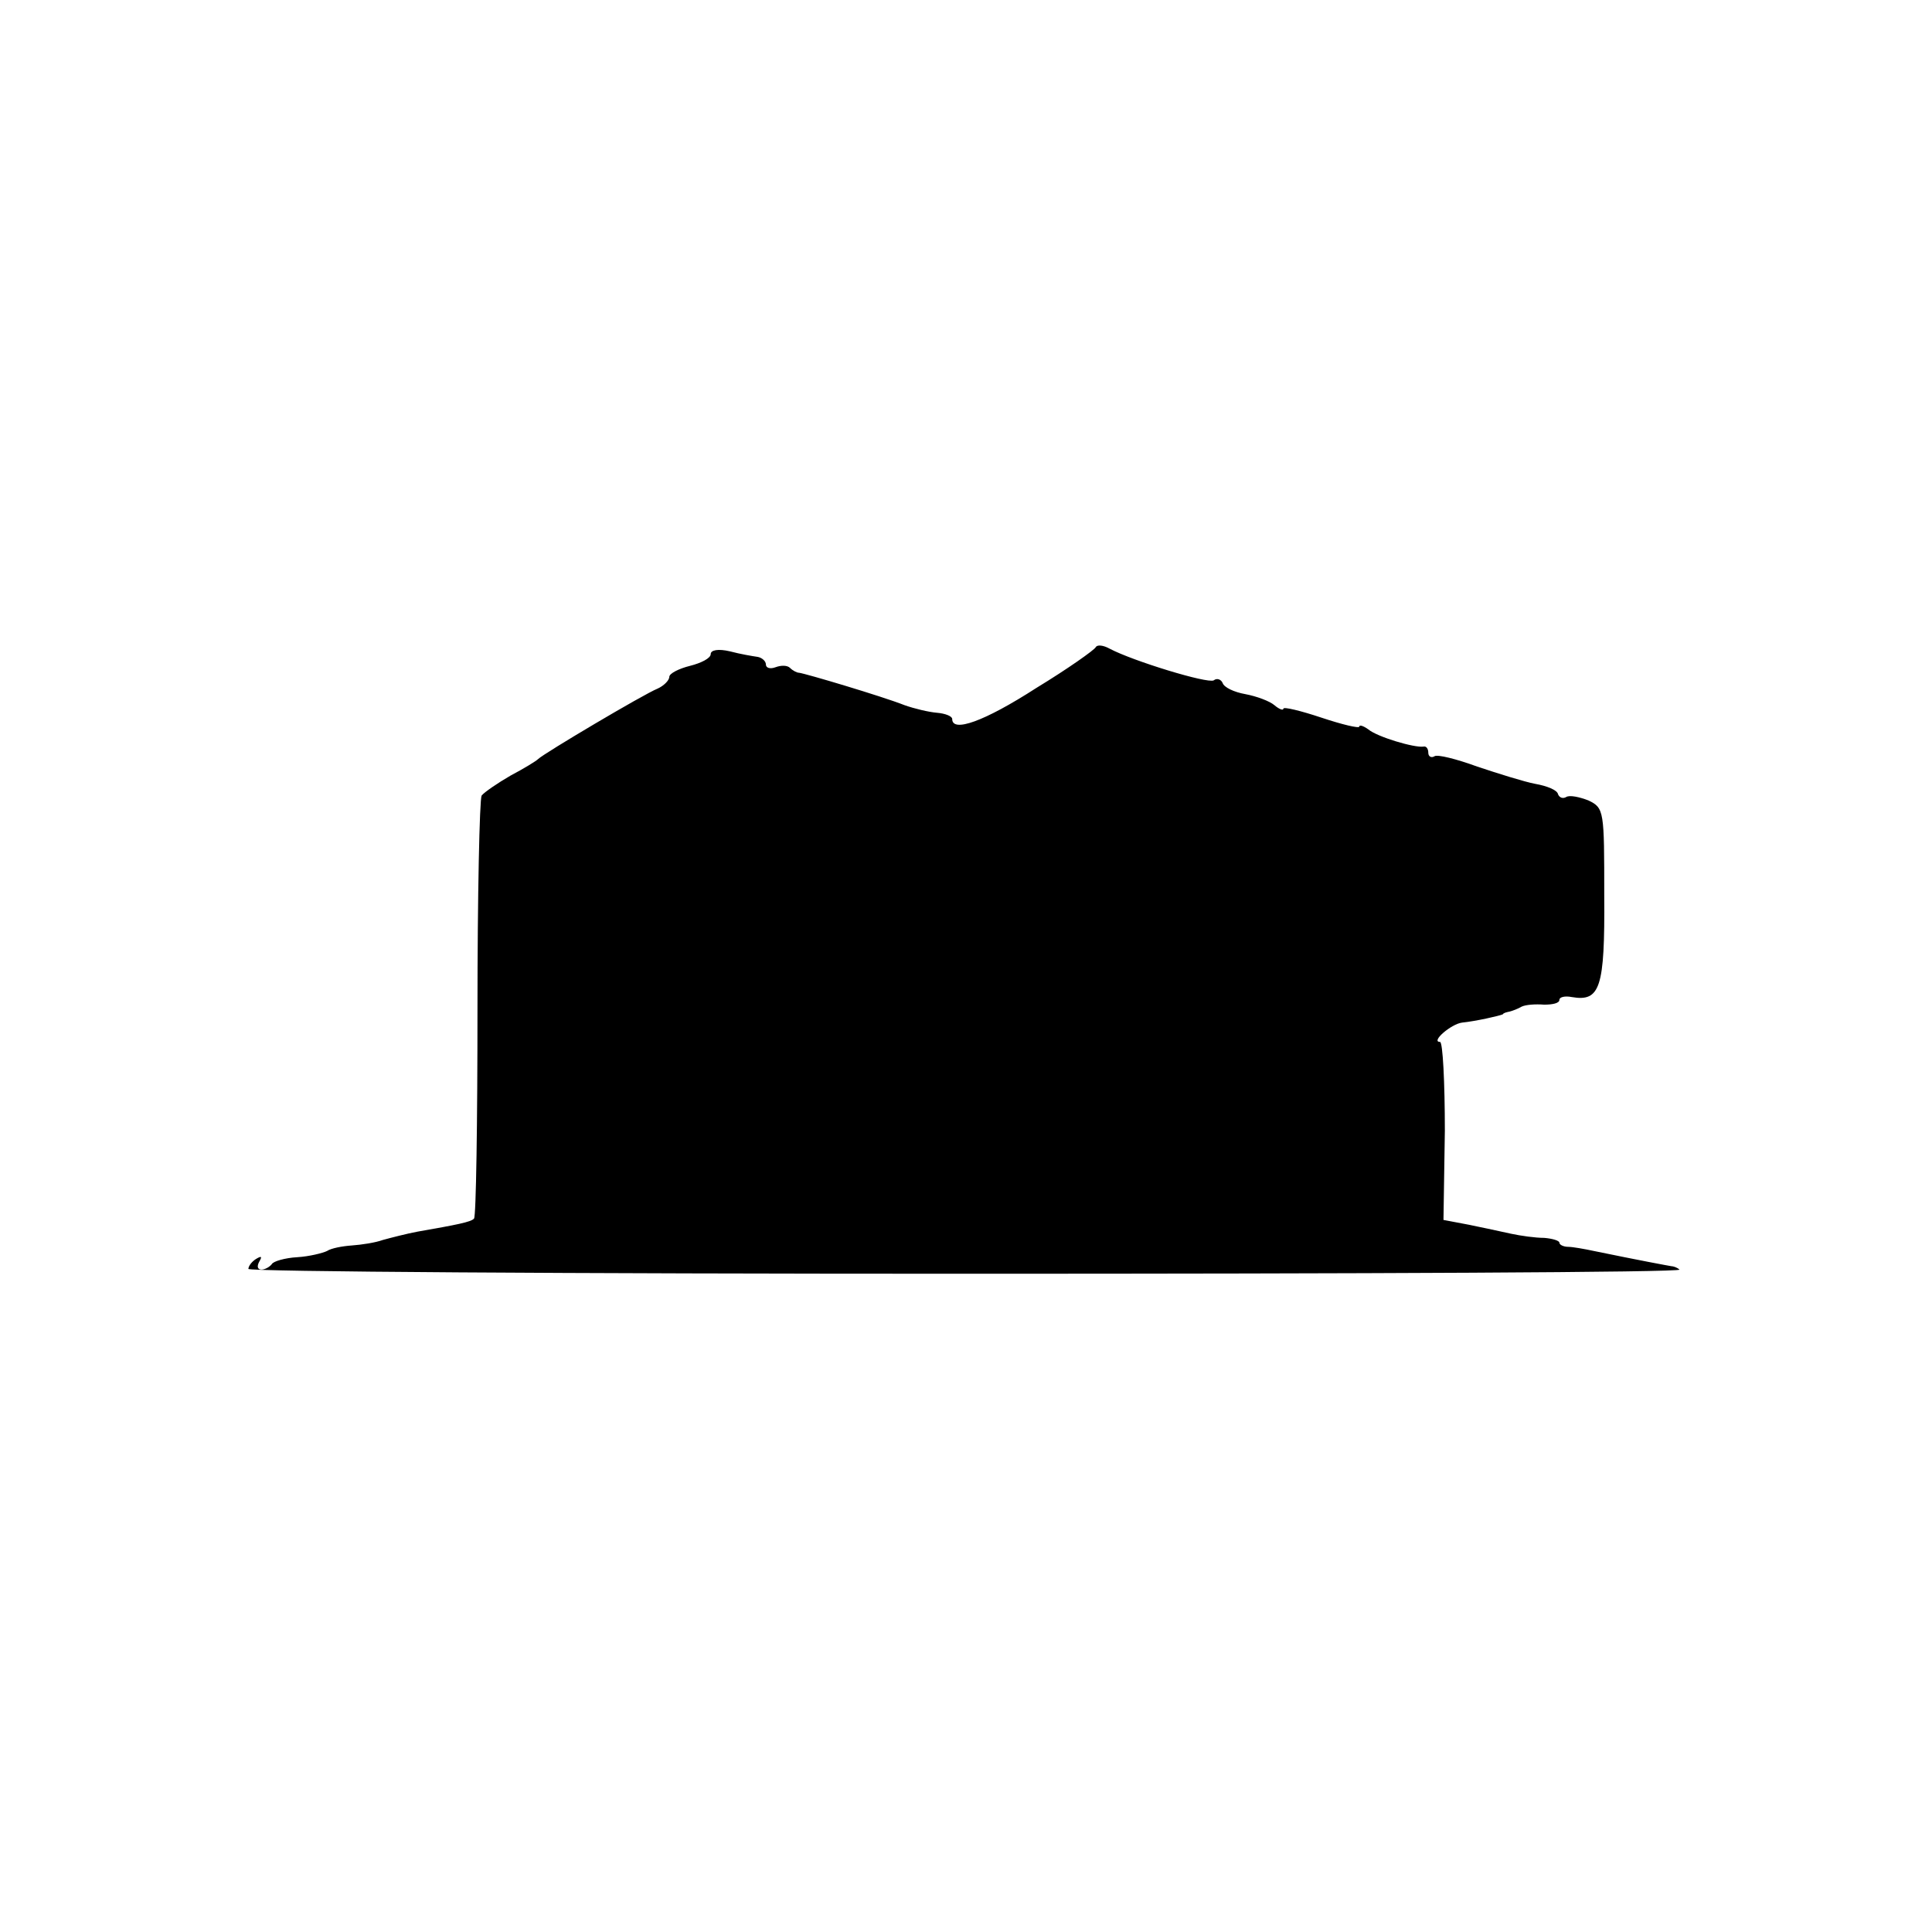 <svg version="1" xmlns="http://www.w3.org/2000/svg" width="373.333" height="373.333" viewBox="0 0 280 280"><path d="M158.8 93.8c-.2.4-4 3.1-8.6 5.9-7.6 4.9-12.2 6.5-12.2 4.5 0-.4-1-.8-2.2-.9-1.2-.1-3.3-.6-4.7-1.1-3.3-1.3-14.4-4.6-15.3-4.7-.3 0-.9-.3-1.3-.7-.4-.4-1.3-.4-2.1-.1-.8.3-1.4.1-1.4-.4s-.6-1-1.2-1.1c-.7-.1-2.5-.4-4-.8-1.7-.4-2.8-.2-2.8.4 0 .6-1.4 1.3-3 1.7-1.6.4-3 1.1-3 1.6s-.8 1.3-1.7 1.7c-2 .8-16.5 9.4-17.3 10.2-.3.3-2.1 1.4-4 2.4-1.9 1.1-3.8 2.4-4.2 2.9-.3.6-.6 14.5-.6 30.9 0 16.5-.2 30.1-.5 30.4-.4.5-2.5.9-8.2 1.9-1.6.3-3.9.9-5 1.2-1.1.4-3.1.7-4.5.8-1.4.1-3 .4-3.6.8-.6.3-2.6.8-4.3.9-1.8.1-3.5.6-3.7 1-.3.4-1 .8-1.5.8-.6 0-.7-.5-.3-1.2.4-.7.3-.8-.4-.4s-1.2 1.1-1.2 1.5c0 .4 46.8.7 104 .7 57.1 0 103.7-.2 103.4-.6-.3-.3-.9-.5-1.2-.5-.6-.1-4.4-.8-11.2-2.2-1.4-.3-3.1-.6-3.7-.6-.7 0-1.3-.3-1.3-.6s-1-.6-2.2-.7c-1.3 0-3.4-.3-4.8-.6s-4.1-.9-6.1-1.3l-3.7-.7.2-12.9c0-7.1-.3-12.9-.7-12.9-1.4 0 1.6-2.6 3.2-2.8 2-.2 5.5-1 5.9-1.2.1-.2.5-.3 1-.4.4-.1 1.2-.4 1.7-.7.6-.3 2-.4 3.3-.3 1.2 0 2.2-.2 2.2-.7 0-.4.8-.6 1.8-.4 4.1.7 4.8-1.3 4.7-14.7 0-12.3 0-12.7-2.3-13.8-1.3-.5-2.7-.8-3.2-.5-.5.3-1 .1-1.2-.4-.1-.6-1.6-1.2-3.3-1.5-1.6-.3-5.4-1.5-8.4-2.5-3-1.1-5.8-1.8-6.2-1.5-.5.3-.9 0-.9-.5 0-.6-.3-1-.7-.9-1.3.2-6.7-1.4-8-2.5-.7-.5-1.3-.7-1.3-.4 0 .3-2.5-.3-5.5-1.3s-5.5-1.6-5.5-1.3c0 .3-.6.1-1.3-.5-.7-.6-2.6-1.3-4.2-1.6-1.7-.3-3.1-1-3.3-1.6-.2-.5-.8-.8-1.3-.4-.9.5-11.7-2.8-15.1-4.6-.9-.5-1.8-.6-2-.2z"/></svg>